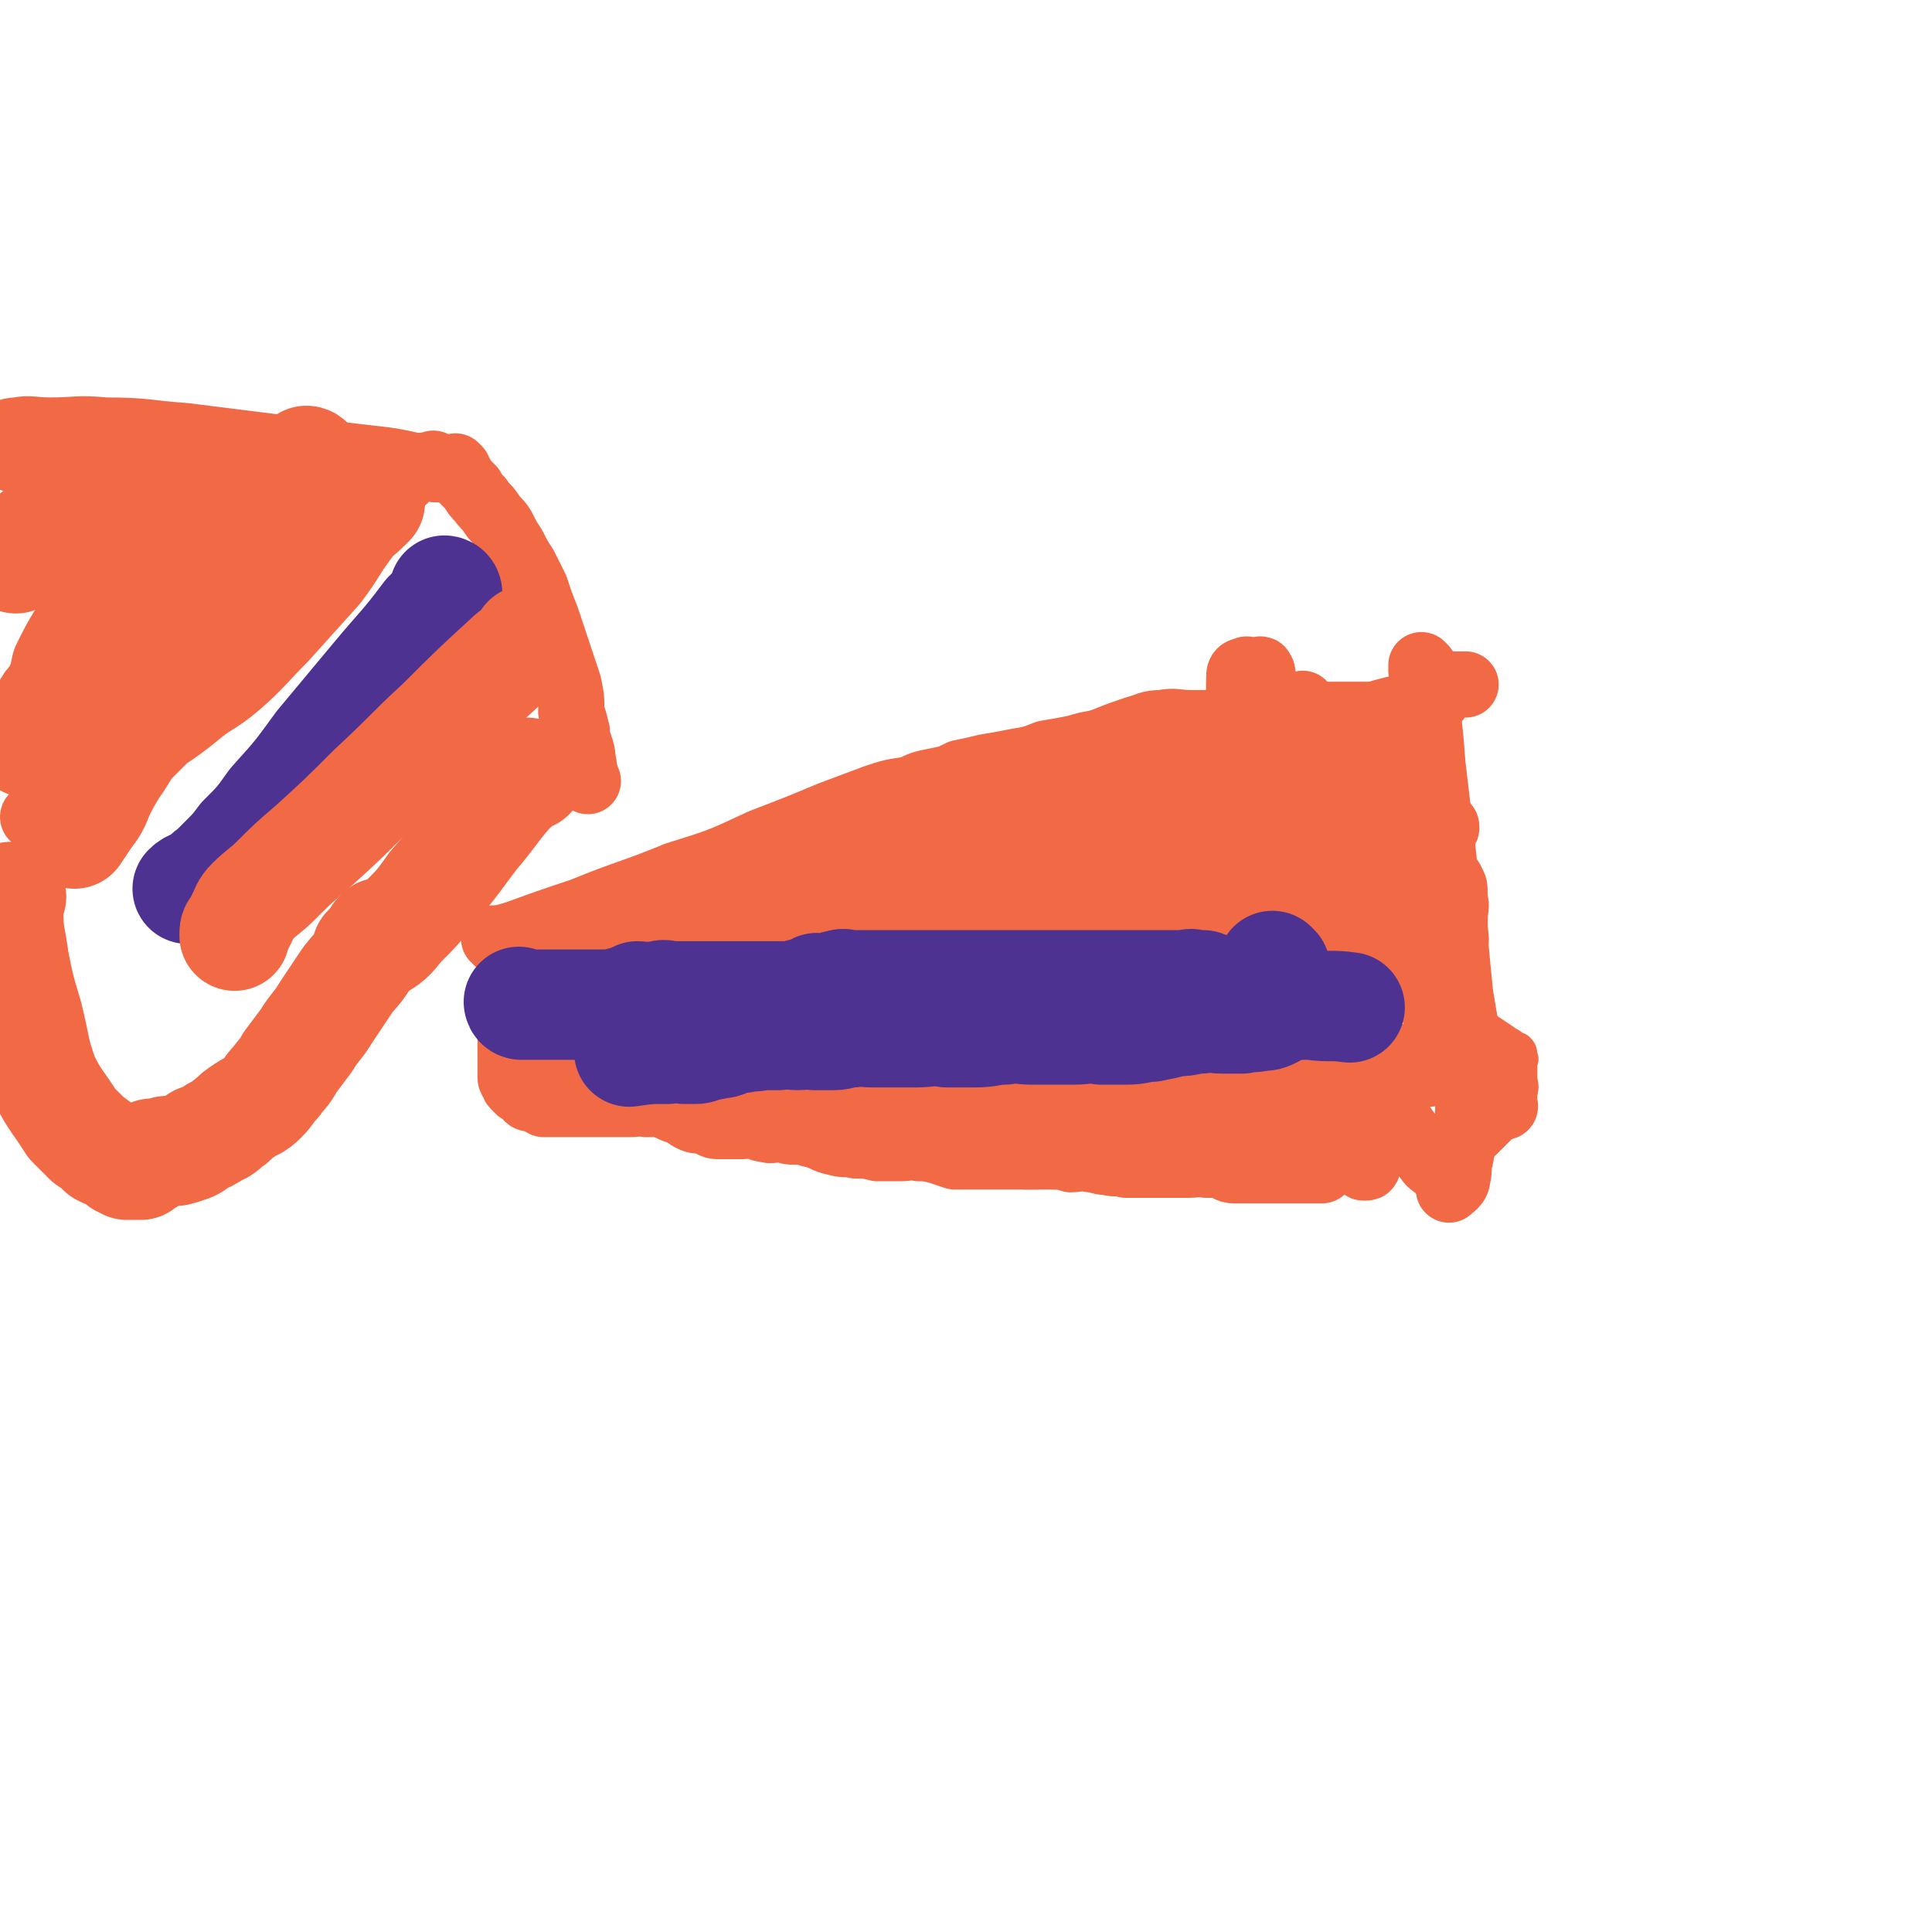 <svg viewBox='0 0 700 700' version='1.1' xmlns='http://www.w3.org/2000/svg' xmlns:xlink='http://www.w3.org/1999/xlink'><g fill='none' stroke='#F26946' stroke-width='12' stroke-linecap='round' stroke-linejoin='round'><path d='M185,347c0,0 -1,-1 -1,-1 0,0 0,0 1,1 0,0 0,0 0,0 0,0 -1,-1 -1,-1 0,0 0,0 1,1 0,0 0,0 0,0 0,0 -1,-1 -1,-1 0,0 0,1 1,1 0,0 0,0 1,0 2,-1 3,-1 5,-2 13,-4 13,-4 27,-8 15,-5 15,-5 31,-10 14,-5 14,-5 29,-10 8,-2 9,-2 17,-4 6,-2 6,-2 12,-3 5,-1 5,0 10,0 4,0 4,0 9,0 5,-1 5,-1 10,-1 6,-1 6,-1 11,-2 5,0 5,-1 10,-1 6,-1 6,-1 11,-1 6,-1 6,-1 12,-2 5,0 5,0 9,-1 6,-1 6,-1 11,-3 4,-2 4,-2 8,-3 4,-1 4,-1 7,-2 5,-1 5,-1 9,-1 3,-1 3,-1 7,-2 2,0 2,1 4,1 2,-1 2,-1 3,-2 0,0 0,0 0,0 0,0 0,0 0,0 1,0 0,-1 0,-1 0,0 0,0 0,1 '/><path d='M185,347c0,0 -1,-1 -1,-1 0,0 0,0 1,1 0,0 0,0 0,0 0,0 -1,-1 -1,-1 0,0 0,0 1,1 0,0 0,0 0,0 0,0 -1,-1 -1,-1 0,0 0,0 1,1 0,0 0,0 0,0 0,0 0,0 1,1 2,2 2,2 4,4 9,8 8,9 18,16 9,7 10,7 20,13 11,6 11,6 22,11 8,3 8,2 16,4 8,2 8,1 15,2 7,0 7,0 13,0 6,0 6,0 12,0 6,0 6,0 12,0 6,0 6,0 12,0 7,0 7,0 13,0 7,0 7,0 13,0 6,0 6,0 12,0 5,0 5,0 10,0 5,0 5,0 10,0 5,0 5,-1 10,0 3,0 3,0 7,0 4,1 4,0 8,1 4,0 4,0 8,1 4,1 4,1 8,1 4,1 4,1 8,2 4,0 4,-1 8,0 4,0 4,1 8,1 4,1 4,0 8,1 4,0 4,1 8,1 4,0 4,-1 8,0 4,0 4,0 8,1 3,1 3,1 7,3 '/><path d='M449,294c0,0 -1,-1 -1,-1 0,0 0,0 0,1 0,0 0,0 0,0 1,0 0,-1 0,-1 0,0 0,0 0,1 0,0 0,0 0,0 1,0 0,-1 0,-1 0,0 0,0 0,1 0,0 0,0 0,0 1,0 0,-1 0,-1 0,0 0,0 0,1 0,0 0,0 0,0 1,0 0,-1 0,-1 0,0 0,0 0,1 0,0 0,0 0,0 1,0 -1,-1 0,-1 5,-3 6,-4 12,-5 10,-2 11,0 21,0 12,0 12,0 23,0 8,0 8,0 15,0 1,0 1,0 1,0 0,0 0,0 0,0 0,1 0,1 0,2 0,2 0,2 0,3 0,0 0,0 0,0 0,0 0,1 0,2 0,0 0,0 0,1 0,1 0,1 0,1 0,0 0,0 0,0 0,0 0,0 0,0 1,0 0,-1 0,-1 0,0 0,1 0,1 0,1 0,1 0,1 0,0 0,0 0,1 1,2 1,2 2,3 1,2 1,2 3,4 1,2 1,2 2,4 2,3 2,3 4,6 2,4 2,4 2,9 1,4 0,4 0,9 0,5 1,5 0,10 0,4 0,4 -1,8 -1,3 -1,4 -3,5 -1,2 -1,1 -3,1 0,1 0,1 -1,1 0,0 0,0 -1,0 -1,0 -1,0 -2,0 0,0 0,0 0,0 0,0 0,0 0,0 2,1 2,1 3,2 2,2 2,2 4,4 2,2 2,2 5,4 3,2 3,2 5,4 3,2 3,2 6,4 1,1 2,1 3,2 1,1 1,1 2,1 1,1 1,1 1,3 1,1 0,1 0,2 0,3 0,3 0,5 0,3 1,3 0,6 0,2 0,3 -1,5 -1,3 -2,2 -4,5 -2,2 -2,2 -4,4 -2,2 -2,2 -4,4 -2,1 -2,1 -4,2 -1,1 -1,1 -3,2 -1,0 0,0 -1,1 -1,1 -1,0 -1,1 -1,1 -1,1 -1,2 0,0 0,1 0,1 0,0 0,0 0,0 0,0 0,0 0,0 1,0 0,-1 0,-1 -1,0 -1,0 -1,1 -1,0 -1,0 -2,0 -1,0 -1,0 -2,0 -2,-1 -2,-1 -3,-1 -1,-1 -1,-1 -3,-1 -2,-1 -2,-1 -4,-2 -2,-1 -1,-1 -3,-3 -1,-1 -1,-1 -3,-2 -1,-2 -1,-2 -2,-3 -1,-1 -1,-1 -2,-2 -1,-1 -1,-1 -2,-1 0,-1 -1,-1 -1,-2 0,0 0,0 0,-1 0,-1 0,-1 0,-1 0,-1 0,-1 0,-2 0,0 0,0 0,0 0,0 0,0 0,0 1,0 0,0 0,-1 0,0 0,-1 0,-1 0,0 0,1 0,1 0,-1 0,-1 0,-2 1,-1 2,0 3,-1 4,-2 4,-2 7,-4 3,-2 3,-2 6,-4 3,-2 4,-2 7,-2 1,-1 1,0 2,0 1,0 1,0 1,0 1,0 0,0 0,0 0,0 0,0 -1,0 -1,-1 -1,-1 -2,-2 -4,-2 -4,-2 -7,-4 -12,-7 -12,-6 -24,-13 -10,-7 -11,-6 -21,-13 -8,-6 -8,-6 -15,-13 -3,-4 -3,-5 -4,-10 -1,-3 -2,-5 -1,-6 1,-1 3,0 5,1 0,0 0,0 1,0 3,-1 3,0 5,-2 2,0 2,-1 4,-2 2,-2 2,-2 4,-4 1,-1 1,-1 3,-3 1,-1 1,-1 2,-2 2,-1 2,-2 3,-2 1,-1 2,0 3,0 0,0 0,0 -1,0 0,0 0,0 0,0 1,0 0,-1 0,-1 0,0 0,0 0,1 0,0 0,0 0,0 0,-2 0,-2 -1,-3 -2,-3 -2,-2 -4,-5 -3,-5 -3,-5 -6,-10 -3,-5 -3,-5 -5,-10 -3,-4 -4,-4 -6,-9 -1,-3 0,-3 0,-7 0,0 0,0 0,0 '/></g>
<g fill='none' stroke='#F26946' stroke-width='24' stroke-linecap='round' stroke-linejoin='round'><path d='M194,342c0,0 -1,-1 -1,-1 0,0 0,0 1,1 0,0 0,0 0,0 0,0 -1,-1 -1,-1 0,0 0,0 1,1 0,0 0,0 0,0 0,0 -1,-1 -1,-1 0,0 0,0 1,1 0,0 0,0 0,0 0,0 -1,-1 -1,-1 0,0 1,0 1,1 -1,1 -2,0 -2,2 -2,3 -2,3 -3,6 -2,5 -2,5 -4,11 -1,4 0,5 0,9 0,4 0,4 0,8 0,2 0,2 0,5 0,1 0,1 0,3 0,0 0,0 0,1 0,1 0,1 0,1 0,1 0,1 0,2 0,1 0,1 1,2 0,1 0,1 1,2 0,0 0,0 1,1 0,0 0,-1 1,0 0,0 0,0 1,1 0,0 0,0 1,1 0,0 0,1 1,1 0,0 1,-1 1,0 2,0 2,1 4,2 1,0 1,0 3,0 2,0 2,0 4,0 2,0 2,0 4,0 2,0 2,0 4,0 3,0 3,0 6,0 2,0 2,0 5,0 3,0 3,0 6,0 2,0 2,-1 5,0 2,0 2,0 5,0 3,1 3,1 5,2 3,1 3,1 6,3 2,1 2,1 5,1 3,1 3,2 5,2 3,0 3,0 6,0 1,0 1,0 3,0 2,0 2,-1 4,0 2,0 2,1 4,1 3,1 3,0 6,0 3,1 3,1 5,1 3,0 3,0 6,0 3,0 3,0 7,0 3,0 3,0 6,0 4,0 4,-1 7,0 2,0 2,0 5,0 3,1 2,1 5,2 3,0 3,0 5,1 3,1 3,1 6,1 2,1 2,1 4,2 3,0 3,0 5,0 3,0 3,-1 6,0 2,0 2,0 5,1 3,0 3,1 5,1 3,0 3,0 6,0 4,1 4,1 7,1 3,0 3,0 7,0 4,0 4,0 9,0 5,0 5,0 9,0 6,0 6,0 11,0 5,0 5,0 10,0 4,0 4,0 8,0 4,0 4,0 8,0 3,-1 3,-1 6,-2 3,-1 4,-1 7,-2 2,0 2,0 5,-1 2,0 2,1 5,0 2,-1 2,-1 4,-3 2,-1 2,-1 4,-2 2,-2 2,-2 4,-3 2,-1 1,-2 4,-3 1,0 2,1 3,1 3,-1 2,-1 4,-1 2,-1 2,0 4,0 2,0 2,0 4,0 1,0 1,0 2,0 '/><path d='M191,362c0,0 -1,-1 -1,-1 0,0 0,0 1,1 0,0 0,0 0,0 0,0 -1,-1 -1,-1 0,0 0,0 1,1 0,0 0,0 0,0 0,0 -1,-1 -1,-1 0,0 0,0 1,1 0,0 0,0 0,0 0,0 -1,-1 -1,-1 0,0 1,0 1,1 1,2 1,3 3,5 4,5 4,5 9,9 6,5 6,6 12,11 5,3 6,3 11,5 5,2 5,3 10,4 3,0 3,0 7,0 2,0 2,0 4,0 1,0 1,0 2,0 1,0 1,-1 2,0 2,0 2,0 4,1 2,1 2,2 4,3 2,0 3,-1 5,0 4,1 3,1 7,3 4,1 4,1 8,3 4,1 4,1 8,2 4,2 4,2 7,3 5,1 4,2 9,3 3,1 4,0 7,1 4,0 4,0 8,1 4,0 4,0 8,0 4,0 4,-1 7,0 3,0 3,0 7,1 3,1 3,1 6,2 4,0 4,0 7,0 3,0 3,0 7,0 3,0 3,0 7,0 4,0 4,0 8,0 3,0 3,-1 7,0 3,0 3,0 6,1 3,0 3,-1 7,0 3,0 3,1 6,1 4,1 4,0 7,1 3,0 3,0 5,0 3,0 3,0 5,0 3,0 3,0 6,0 3,0 3,0 7,0 3,0 3,-1 6,0 2,0 2,0 5,0 3,1 3,2 5,2 3,0 3,0 5,0 3,0 3,0 6,0 3,0 3,0 5,0 3,0 3,0 5,0 3,0 3,0 6,0 3,0 3,0 5,0 '/></g>
<g fill='none' stroke='#FE583F' stroke-width='24' stroke-linecap='round' stroke-linejoin='round'><path d='M407,328c0,0 -1,-1 -1,-1 0,0 0,0 0,1 0,0 0,0 0,0 1,0 0,-1 0,-1 0,0 0,0 0,1 0,0 0,0 0,0 1,0 0,-1 0,-1 0,0 0,0 0,1 '/><path d='M335,342c0,0 -1,-1 -1,-1 0,0 0,0 1,1 0,0 0,0 0,0 0,0 -1,-1 -1,-1 0,0 0,0 1,1 0,0 0,0 0,0 0,0 -1,-1 -1,-1 '/><path d='M427,348c0,0 -1,-1 -1,-1 0,0 0,0 0,1 0,0 0,0 0,0 1,0 0,-1 0,-1 0,0 0,0 0,1 0,0 0,0 0,0 1,0 0,-1 0,-1 0,0 0,0 0,1 '/><path d='M277,351c0,0 -1,-1 -1,-1 0,0 0,0 1,1 0,0 0,0 0,0 0,0 -1,-1 -1,-1 0,0 0,0 1,1 0,0 0,0 0,0 '/></g>
<g fill='none' stroke='#F26946' stroke-width='24' stroke-linecap='round' stroke-linejoin='round'><path d='M218,358c0,0 -1,-1 -1,-1 0,0 0,0 1,1 0,0 0,0 0,0 0,0 -1,-1 -1,-1 0,0 0,0 1,1 0,0 0,0 0,0 0,0 -1,-1 -1,-1 0,0 0,0 1,1 0,0 0,0 0,0 0,0 -1,-1 -1,-1 0,0 0,1 1,1 0,0 0,0 0,0 2,0 2,-1 4,0 4,0 4,0 8,1 6,1 6,1 12,2 6,1 6,2 12,3 5,1 5,0 11,1 3,1 3,1 7,1 3,1 3,0 6,1 2,0 2,1 4,1 2,0 2,0 4,0 2,0 2,0 5,1 2,0 2,0 5,1 3,1 3,1 7,1 3,1 3,1 7,2 2,1 2,1 5,2 3,2 3,2 5,3 2,1 2,1 4,3 3,1 2,2 4,2 2,1 2,0 4,0 2,-1 2,0 4,0 2,0 2,0 4,0 3,0 3,0 6,0 3,0 3,0 5,0 3,0 3,0 6,0 3,0 3,0 6,0 3,0 3,0 6,0 3,0 3,0 6,0 3,0 3,0 6,0 3,0 3,0 6,0 3,0 3,0 6,0 2,0 2,0 5,0 3,0 3,0 5,0 2,0 2,0 4,0 2,0 2,0 4,0 3,0 3,0 5,0 3,0 3,0 5,0 3,0 3,0 5,0 3,0 3,0 6,0 2,0 2,0 4,0 2,0 2,0 4,0 2,0 2,0 4,0 2,0 2,0 4,0 2,0 2,0 4,0 2,-1 2,-2 4,-2 2,-1 3,0 4,0 0,0 -1,0 -1,0 1,0 1,0 2,0 0,0 0,0 0,0 '/><path d='M230,358c0,0 -1,-1 -1,-1 0,0 0,0 1,1 0,0 0,0 0,0 0,0 -1,-1 -1,-1 0,0 0,0 1,1 0,0 0,0 0,0 0,0 -1,-1 -1,-1 0,0 0,0 1,1 0,0 0,0 0,0 0,0 0,0 1,0 8,-1 8,-1 15,-2 10,-2 10,-2 21,-4 11,-2 11,-2 22,-5 9,-2 9,-2 17,-5 7,-2 7,-3 14,-4 5,0 5,1 10,1 4,-1 4,-2 8,-3 4,-1 4,-1 7,-3 3,-1 3,-1 7,-2 4,-1 4,-1 8,-1 5,-1 5,0 10,0 6,-1 6,-1 11,-2 4,0 4,0 9,0 3,0 3,-1 7,-1 3,-1 3,-2 7,-2 3,0 3,1 6,1 4,0 4,0 8,0 4,0 4,-1 8,0 5,0 5,0 10,0 5,1 5,1 10,1 '/><path d='M277,358c0,0 -1,-1 -1,-1 0,0 0,0 1,1 0,0 0,0 0,0 0,0 -1,-1 -1,-1 0,0 0,0 1,1 0,0 0,0 0,0 0,0 -1,-1 -1,-1 0,0 0,1 1,1 2,0 2,-1 5,0 10,0 10,1 20,1 18,1 18,0 37,1 14,0 14,0 29,0 11,0 11,0 21,0 7,0 7,0 13,0 4,0 4,0 8,0 2,0 2,0 4,0 4,0 4,0 8,0 4,0 4,0 9,0 5,0 5,0 10,0 6,0 6,0 13,0 7,0 7,0 14,0 '/><path d='M245,358c0,0 -1,-1 -1,-1 0,0 0,0 1,1 0,0 0,0 0,0 0,0 -1,-1 -1,-1 0,0 0,0 1,1 0,0 0,0 0,0 0,0 -1,-1 -1,-1 2,0 3,1 5,1 11,0 11,0 22,0 20,0 20,0 41,0 18,0 18,0 36,0 15,0 15,-1 30,0 12,0 12,0 23,0 9,1 9,2 18,3 8,1 8,1 16,2 6,2 6,3 13,4 7,1 7,1 14,1 9,0 9,-1 17,0 3,0 3,0 6,1 '/><path d='M232,371c0,0 -1,-1 -1,-1 0,0 0,0 1,1 0,0 0,0 0,0 0,0 -1,-1 -1,-1 0,0 0,0 1,1 0,0 0,0 0,0 0,0 -1,-1 -1,-1 0,0 0,0 1,1 0,0 0,0 0,0 1,0 1,-1 3,0 7,1 7,1 14,2 15,3 15,3 29,6 15,3 15,3 30,6 13,3 13,3 25,6 8,1 8,2 16,3 7,1 7,1 13,2 6,0 6,0 11,0 5,0 5,0 11,0 6,0 6,0 12,0 7,0 7,0 15,0 7,0 7,0 15,0 7,0 7,0 15,0 6,0 6,0 13,0 5,0 5,0 11,0 4,0 4,0 8,0 4,-1 4,-1 8,-2 4,0 4,0 7,-1 4,0 4,0 7,0 3,-1 3,0 7,0 2,-1 2,-1 4,-2 1,0 0,1 0,1 1,-1 1,-1 3,-2 1,0 1,-1 2,-1 3,0 3,0 5,0 0,0 0,0 0,0 1,0 1,0 2,0 1,-1 0,-1 1,-1 1,-1 1,0 1,0 1,0 1,0 2,0 0,-1 0,-1 0,-1 1,-1 1,-1 1,-2 1,0 0,1 0,1 1,-1 1,-1 1,-2 1,-1 0,-2 0,-3 0,-2 0,-2 0,-4 0,-4 0,-4 -1,-8 -1,-9 -1,-9 -3,-18 -3,-12 -3,-12 -7,-24 -5,-14 -5,-14 -10,-28 -3,-9 -2,-9 -5,-18 -2,-4 -3,-5 -4,-8 -1,0 0,1 0,3 0,0 0,0 0,0 0,0 0,0 0,0 0,1 0,1 0,3 0,0 0,0 0,1 0,2 0,2 0,4 0,2 0,2 0,4 0,3 0,3 0,5 0,5 -1,5 0,10 4,15 5,15 11,29 6,16 6,16 13,31 6,13 6,13 13,25 3,5 4,5 8,9 2,3 4,4 6,4 1,0 -1,-2 -1,-3 0,-1 0,0 0,1 0,0 0,0 0,0 0,-3 -1,-4 -1,-5 0,0 0,1 0,2 0,0 0,0 0,0 0,-1 1,-1 0,-2 -1,-2 -1,-2 -2,-4 -5,-7 -5,-6 -9,-12 -8,-11 -8,-11 -16,-22 -8,-13 -8,-12 -17,-25 -6,-9 -6,-9 -11,-19 -4,-7 -4,-6 -7,-13 -1,-3 0,-3 0,-6 0,-1 0,-1 0,-2 0,0 0,0 0,0 0,0 0,0 0,0 1,0 0,-1 0,-1 0,2 0,2 0,5 0,3 0,3 0,7 1,7 1,7 1,15 1,12 0,12 0,24 1,13 1,13 2,27 1,9 0,9 1,19 1,4 1,6 2,9 0,0 -1,-1 -1,-2 0,0 0,0 0,0 0,0 0,0 0,0 0,-5 0,-5 -1,-10 -3,-9 -3,-9 -6,-18 -6,-15 -6,-15 -11,-30 -6,-19 -6,-19 -11,-39 -4,-15 -5,-15 -7,-31 -2,-10 -1,-10 -1,-20 0,-2 0,-3 2,-3 1,-1 1,0 3,0 0,0 0,0 0,0 2,0 3,-1 3,0 1,1 0,2 -1,5 0,0 0,0 0,1 0,3 0,4 0,7 1,3 1,3 2,5 1,3 1,3 3,6 1,2 1,2 2,5 1,2 1,2 1,5 0,3 0,3 0,6 0,1 0,1 0,3 0,1 1,2 0,2 0,2 -1,2 -2,2 -3,1 -4,1 -7,1 -16,1 -16,0 -32,2 -19,1 -19,1 -39,3 -20,3 -20,3 -40,6 -16,2 -16,1 -32,3 -12,2 -13,1 -25,3 -9,2 -9,1 -17,4 -7,3 -6,4 -12,8 -6,4 -6,4 -12,9 -6,5 -6,5 -13,9 -8,4 -8,4 -16,7 -6,2 -6,2 -13,4 -5,2 -5,1 -10,3 -2,0 -2,1 -4,1 0,1 0,1 0,1 0,0 0,0 0,0 0,0 0,0 0,0 0,1 0,1 0,1 0,0 0,0 0,0 0,0 0,0 1,0 1,0 1,0 2,0 4,0 4,0 8,0 21,-2 21,-3 43,-5 27,-2 27,-2 53,-4 29,-2 29,-1 57,-4 20,-1 20,-1 41,-4 16,-2 16,-1 31,-5 12,-2 12,-3 24,-7 9,-3 8,-3 17,-6 8,-3 8,-3 17,-6 8,-2 8,-1 16,-4 5,-1 5,-1 11,-4 4,-1 4,-2 8,-4 2,-1 3,-1 5,-2 0,-1 0,-1 -1,-1 0,0 0,0 0,0 1,0 0,-1 0,-1 0,0 0,1 0,1 0,0 -1,0 -2,0 -2,0 -2,0 -4,0 -12,-1 -12,-1 -23,-1 -16,-1 -16,0 -32,0 -19,0 -19,-1 -38,0 -19,0 -19,1 -38,2 -16,1 -16,1 -32,3 -14,1 -14,1 -27,4 -8,2 -7,3 -15,6 -6,3 -6,4 -12,7 -5,3 -5,4 -11,5 -4,2 -5,1 -10,1 -4,1 -4,1 -8,2 -3,1 -3,1 -6,2 -1,1 -1,1 -1,2 -1,0 0,0 0,1 0,0 0,1 0,1 0,0 0,0 0,0 0,0 0,0 0,0 0,0 -1,-1 -1,-1 0,0 1,1 1,1 3,-1 3,-1 6,-1 14,-4 14,-4 29,-7 31,-6 31,-6 62,-12 31,-5 31,-5 62,-10 26,-5 26,-6 52,-8 13,-2 13,-1 27,-1 7,0 7,-1 14,0 1,0 1,1 2,2 0,0 0,0 -1,0 -2,-1 -3,0 -5,0 -1,0 -1,0 -1,0 0,0 0,0 0,0 1,0 0,-1 0,-1 -2,0 -2,1 -4,1 -1,0 -1,-1 -3,0 -10,1 -10,1 -20,3 -16,2 -16,2 -32,6 -24,5 -24,5 -48,11 -22,6 -22,6 -44,12 -19,5 -19,5 -39,11 -13,4 -13,4 -25,8 -8,3 -7,3 -15,5 -4,2 -4,1 -8,3 -1,1 -1,1 -1,3 0,0 0,0 1,1 0,0 0,0 0,0 0,0 -1,-1 -1,-1 1,0 2,1 3,1 3,0 3,0 7,0 8,0 8,0 17,0 18,-1 18,-1 36,-2 18,-1 18,-1 35,-3 15,-1 15,-2 30,-2 11,-1 11,0 22,0 8,0 8,0 17,0 4,0 4,0 9,0 1,0 1,0 2,0 1,0 1,-1 2,0 1,0 1,0 2,1 2,2 2,2 4,3 0,1 0,0 0,1 2,0 2,1 3,1 2,1 2,0 3,1 0,0 0,0 0,0 1,0 1,0 2,0 0,0 0,0 1,0 0,0 0,0 0,0 '/><path d='M180,341c0,0 -1,-1 -1,-1 0,0 0,0 1,1 0,0 0,0 0,0 0,0 -1,-1 -1,-1 0,0 0,0 1,1 0,0 0,0 0,0 0,0 -1,-1 -1,-1 0,0 0,0 1,1 0,0 0,0 0,0 0,0 -1,-1 -1,-1 1,0 1,0 2,0 4,-1 4,-1 7,-2 11,-4 11,-4 23,-8 17,-7 17,-6 34,-13 16,-5 16,-5 31,-12 13,-5 13,-5 25,-10 8,-3 8,-3 16,-6 6,-2 6,-2 13,-3 4,-2 4,-2 9,-3 5,-1 5,-1 9,-3 5,-1 5,-1 9,-2 6,-1 6,-1 11,-2 6,-1 6,-1 11,-3 6,-1 6,-1 11,-2 6,-2 6,-1 11,-3 5,-2 5,-2 11,-4 4,-1 4,-2 9,-2 5,-1 5,0 10,0 4,0 4,0 9,0 5,0 5,0 10,0 5,-1 5,-1 9,-2 5,0 5,0 9,-1 4,0 4,0 8,0 4,0 4,0 8,0 4,0 4,0 7,0 4,0 4,0 7,0 3,-1 3,-1 7,-2 3,0 3,0 6,0 3,-1 3,0 6,-1 2,-1 3,-2 4,-3 0,0 -1,1 -1,1 1,-2 1,-3 2,-4 1,-1 1,-1 3,-2 2,0 2,0 5,0 1,0 1,0 1,0 '/><path d='M516,242c0,0 -1,-1 -1,-1 0,0 0,0 0,1 0,0 0,0 0,0 1,0 0,-1 0,-1 0,0 0,0 0,1 0,0 0,0 0,0 1,0 0,-1 0,-1 0,1 0,1 0,2 1,4 1,4 1,8 2,13 2,13 3,26 2,17 2,17 4,34 1,14 2,14 4,28 1,11 1,11 2,21 1,6 1,6 2,12 1,4 1,4 1,8 1,3 0,3 0,5 0,3 0,3 0,6 0,4 1,4 0,8 0,5 0,5 -1,11 -1,5 -1,5 -2,10 -1,3 0,3 -1,7 0,2 -2,3 -3,4 0,0 1,-1 1,-1 0,-1 0,0 -1,0 0,0 0,0 0,0 0,0 0,0 0,0 0,-1 0,-1 0,-1 0,-1 -1,-1 -1,-2 -1,-1 -1,-1 -2,-3 -2,-2 -2,-1 -4,-3 -3,-4 -3,-4 -6,-8 -7,-9 -6,-10 -12,-19 -6,-10 -6,-10 -12,-21 -5,-9 -5,-9 -9,-19 -3,-8 -3,-8 -5,-16 -1,-8 -1,-8 -2,-15 0,-8 0,-8 0,-15 0,-7 0,-7 0,-13 0,-6 0,-6 0,-11 0,-5 0,-5 0,-10 0,-3 0,-3 0,-7 0,-3 0,-3 0,-6 0,-2 0,-2 0,-4 0,-1 0,-1 0,-1 0,0 0,0 0,0 1,0 0,-1 0,-1 0,0 0,1 0,1 0,1 0,2 0,3 1,6 2,6 3,13 3,16 4,16 6,32 4,19 4,19 6,38 2,17 2,17 4,34 2,12 2,12 3,23 1,8 1,8 1,17 0,3 0,3 0,7 0,0 0,0 0,0 0,0 0,0 0,0 0,0 0,0 0,0 1,0 0,-1 0,-1 0,0 0,0 0,1 0,0 -1,0 -1,0 -1,-2 -1,-3 -1,-5 -1,-4 -1,-4 -3,-8 -2,-8 -2,-8 -5,-17 -3,-12 -4,-11 -6,-23 -3,-16 -1,-16 -3,-33 -1,-13 -1,-13 -2,-26 -1,-10 -1,-10 -1,-21 0,-6 -1,-6 -1,-13 0,-4 0,-4 0,-8 0,-1 0,-2 0,-3 0,0 0,0 0,1 0,0 0,1 0,1 0,0 0,0 0,0 0,0 0,0 0,0 1,0 0,-1 0,-1 -1,0 -1,1 -1,1 -2,0 -2,0 -4,0 -3,0 -3,0 -7,0 -4,0 -4,0 -9,0 -6,0 -6,-1 -11,0 -6,0 -6,0 -11,1 -5,0 -5,0 -9,1 -3,1 -3,1 -6,3 -2,2 -2,2 -4,4 -2,2 -2,3 -4,4 -3,2 -3,1 -6,2 -3,2 -3,2 -6,3 -5,2 -5,2 -9,4 -5,3 -5,3 -10,6 -6,3 -6,3 -11,7 -5,3 -5,4 -11,8 -3,2 -3,2 -7,3 -2,1 -2,1 -4,2 -1,0 -2,0 -2,0 -1,0 0,0 1,0 0,0 0,0 0,0 0,0 -1,0 -1,-1 0,0 1,0 1,-1 1,-1 1,-2 2,-2 2,-3 2,-3 5,-5 12,-4 13,-4 25,-7 17,-4 17,-4 33,-8 17,-4 17,-4 33,-8 13,-2 13,-1 27,-4 8,-1 8,-1 17,-2 5,-1 5,-1 10,-2 2,0 2,0 4,0 2,-1 2,-1 4,-1 3,-1 3,-1 6,-2 '/></g>
<g fill='none' stroke='#4D3292' stroke-width='40' stroke-linecap='round' stroke-linejoin='round'><path d='M189,364c0,0 -1,-1 -1,-1 0,0 0,0 1,1 0,0 0,0 0,0 0,0 -1,-1 -1,-1 0,0 0,0 1,1 0,0 0,0 0,0 0,0 -1,-1 -1,-1 0,0 0,0 1,1 0,0 0,0 0,0 0,0 -1,-1 -1,-1 0,0 0,1 1,1 1,0 1,0 2,0 4,0 4,0 8,0 5,0 5,0 9,0 5,0 5,0 10,0 2,0 2,0 5,0 2,-1 2,-1 4,-1 2,-1 2,-1 4,-2 2,0 2,1 4,1 2,-1 2,-1 4,-1 2,-1 2,0 4,0 2,0 2,0 4,0 3,0 3,0 6,0 2,0 2,0 4,0 2,0 2,0 4,0 2,0 2,0 4,0 2,0 2,0 4,0 2,0 3,0 4,0 0,0 -1,0 -1,0 1,0 1,0 2,0 1,0 1,0 3,0 1,0 1,0 3,0 2,0 2,0 4,0 2,0 2,0 4,0 2,-1 2,-1 4,-1 2,-1 2,-1 4,-2 2,0 2,1 4,1 2,-1 2,-2 4,-2 2,-1 2,0 4,0 2,0 2,0 4,0 2,0 2,0 4,0 2,0 2,0 4,0 2,0 2,0 4,0 2,0 2,0 4,0 2,0 2,0 4,0 2,0 2,0 4,0 1,0 1,0 2,0 1,0 1,0 3,0 1,0 1,0 2,0 2,0 2,0 3,0 1,0 1,0 3,0 1,0 1,0 2,0 2,0 2,0 4,0 2,0 2,0 4,0 2,0 2,0 4,0 2,0 2,0 5,0 2,0 2,0 5,0 2,0 2,0 4,0 2,0 2,0 4,0 2,0 2,0 4,0 2,0 2,0 4,0 1,0 1,0 3,0 1,0 1,0 3,0 1,0 1,0 2,0 2,0 2,0 4,0 2,0 2,0 4,0 2,0 2,0 4,0 2,0 2,0 4,0 2,0 2,0 4,0 2,0 2,0 4,0 2,0 2,0 4,0 2,0 2,0 4,0 2,0 2,-1 4,0 2,0 2,0 3,0 3,1 2,1 4,2 2,0 3,0 4,1 2,1 2,1 4,1 1,1 1,1 2,2 2,0 2,0 3,0 2,0 2,-1 3,0 3,0 3,0 5,1 3,0 3,0 5,0 5,0 5,0 9,0 7,1 7,0 14,1 '/><path d='M462,351c0,0 -1,-1 -1,-1 0,0 0,0 0,1 0,0 0,0 0,0 1,0 0,-1 0,-1 0,0 0,0 0,1 0,0 0,0 0,0 1,0 0,-1 0,-1 0,0 0,0 0,1 0,0 0,0 0,0 1,0 0,-1 0,-1 0,0 0,0 0,1 0,0 0,0 0,0 1,0 0,-1 0,-1 0,0 0,0 0,1 0,0 0,0 0,0 1,0 0,-1 0,-1 0,0 0,0 0,1 1,0 1,1 1,1 1,2 1,2 2,4 0,2 -1,2 -1,4 0,2 1,2 0,4 0,2 -1,2 -2,3 -2,1 -2,1 -4,1 -4,1 -4,0 -7,1 -3,0 -3,0 -7,0 -4,0 -4,-1 -8,0 -4,0 -4,1 -9,1 -4,1 -4,1 -9,2 -4,0 -4,1 -9,1 -5,0 -5,0 -9,0 -5,-1 -5,0 -10,0 -4,0 -4,0 -8,0 -3,0 -3,0 -7,0 -5,0 -5,-1 -10,0 -5,0 -5,1 -11,1 -5,0 -5,0 -10,0 -6,-1 -6,0 -11,0 -4,0 -4,0 -9,0 -4,0 -4,0 -7,0 -4,0 -4,-1 -7,0 -4,0 -4,1 -7,1 -3,0 -3,0 -7,0 -3,-1 -3,0 -6,0 -3,0 -3,-1 -7,0 -3,0 -3,0 -6,0 -4,1 -4,0 -7,1 -3,0 -3,0 -5,1 -2,1 -2,1 -4,1 -2,1 -2,0 -4,1 -2,0 -2,1 -4,1 -2,0 -2,0 -4,0 -3,-1 -3,-1 -6,0 -7,0 -7,0 -14,1 '/></g>
<g fill='none' stroke='#F26946' stroke-width='24' stroke-linecap='round' stroke-linejoin='round'><path d='M13,297c0,0 0,-1 -1,-1 0,0 1,0 1,1 0,0 0,0 0,0 0,0 0,-1 -1,-1 0,0 1,0 1,1 0,0 0,0 0,0 0,0 0,-1 -1,-1 0,0 1,0 1,1 0,0 0,0 0,0 0,0 0,-1 -1,-1 0,0 1,0 1,1 0,0 0,0 0,0 0,0 0,0 -1,-1 0,0 1,0 1,-1 6,-6 6,-6 12,-13 9,-10 9,-11 18,-21 11,-12 11,-12 22,-23 9,-9 9,-9 18,-18 7,-6 7,-6 14,-11 4,-2 4,-2 8,-3 2,0 2,1 4,2 2,0 2,0 3,0 2,-1 3,-1 4,-3 4,-5 4,-5 8,-10 5,-6 5,-6 10,-11 5,-4 5,-4 11,-9 4,-3 3,-4 8,-6 2,-1 3,0 5,0 1,0 0,0 0,0 0,0 0,0 0,0 0,0 -1,-1 -1,-1 0,1 1,2 1,2 0,0 0,0 0,0 0,0 0,0 1,0 1,0 1,0 1,0 2,0 2,0 3,0 1,0 1,0 2,0 1,0 1,0 1,0 0,0 0,0 0,0 0,0 0,0 0,0 0,0 -1,-1 -1,-1 0,0 1,1 1,1 0,0 0,0 0,0 0,0 -1,-1 -1,-1 0,0 1,1 1,1 0,0 0,0 0,0 0,0 -1,-1 -1,-1 0,1 1,1 2,3 0,1 0,1 1,2 1,1 1,1 3,3 1,2 1,2 3,4 2,3 2,2 4,5 2,3 2,2 4,5 2,4 2,4 4,7 2,4 2,4 4,7 2,4 2,4 4,8 2,6 2,6 4,11 2,6 2,6 4,12 2,6 2,6 4,12 1,5 1,5 1,10 1,3 1,3 2,7 0,3 0,2 1,5 1,3 1,3 1,5 1,3 0,3 1,5 0,1 0,1 1,3 '/><path d='M160,170c0,0 -1,-1 -1,-1 0,0 1,1 1,1 0,0 0,0 0,0 0,0 -1,-1 -1,-1 0,0 1,1 1,1 0,0 0,0 0,0 0,0 -1,-1 -1,-1 0,0 1,1 1,1 0,0 0,0 0,0 -1,0 -1,0 -2,0 -3,-1 -3,-1 -7,-1 -9,-2 -9,-2 -18,-3 -17,-2 -17,-2 -34,-4 -16,-2 -16,-2 -32,-4 -14,-1 -14,-2 -29,-2 -10,-1 -10,0 -20,0 -6,0 -7,-1 -12,0 -3,0 -4,1 -4,3 0,2 1,2 2,5 0,1 -1,2 0,2 1,1 1,0 3,0 '/></g>
<g fill='none' stroke='#4D3292' stroke-width='40' stroke-linecap='round' stroke-linejoin='round'><path d='M162,215c0,0 -1,-1 -1,-1 0,0 1,0 1,1 0,0 0,0 0,0 0,0 -1,-1 -1,-1 0,0 1,0 1,1 0,0 0,0 0,0 0,0 -1,-1 -1,-1 0,0 1,0 1,1 0,0 0,0 0,0 0,0 -1,-1 -1,-1 0,0 1,0 1,1 0,1 -1,1 -1,2 -3,3 -3,3 -6,6 -9,12 -9,11 -19,23 -10,12 -10,12 -20,24 -8,11 -8,11 -17,21 -5,7 -5,7 -11,13 -3,4 -3,4 -7,8 -2,2 -2,2 -4,4 -2,1 -2,2 -4,3 -2,2 -3,1 -5,3 '/></g>
<g fill='none' stroke='#F26946' stroke-width='40' stroke-linecap='round' stroke-linejoin='round'><path d='M112,168c0,0 -1,-1 -1,-1 0,0 1,1 1,1 0,0 0,0 0,0 0,0 -1,-1 -1,-1 0,0 1,1 1,1 0,0 0,0 0,0 0,0 -1,-1 -1,-1 0,0 1,1 1,1 0,0 0,0 0,0 0,0 -1,-1 -1,-1 0,0 1,1 1,1 0,0 0,0 0,0 0,0 0,-1 -1,-1 0,1 0,2 -1,2 -6,5 -7,4 -14,8 -10,6 -10,6 -19,13 -11,7 -11,6 -21,14 -8,7 -8,7 -15,15 -6,5 -6,5 -11,12 -3,5 -3,5 -6,11 -1,4 0,4 -2,7 -1,2 -1,2 -2,4 -2,2 -2,2 -3,4 -2,3 -1,3 -3,6 -1,3 -2,3 -4,6 '/><path d='M57,168c0,0 0,-1 -1,-1 0,0 1,1 1,1 0,0 0,0 0,0 0,0 0,-1 -1,-1 0,0 1,1 1,1 0,0 0,0 0,0 0,0 0,-1 -1,-1 0,0 1,1 1,1 0,0 0,0 0,0 -1,0 -1,0 -2,1 -6,2 -6,1 -11,4 -9,5 -9,5 -17,11 -7,5 -7,5 -14,10 -4,4 -5,6 -7,8 -1,1 1,-1 2,-2 '/><path d='M134,182c0,0 -1,-1 -1,-1 0,0 1,1 1,1 0,0 0,0 0,0 0,0 -1,-1 -1,-1 0,0 1,1 1,1 0,0 0,0 0,0 0,0 -1,-1 -1,-1 0,0 1,1 1,1 0,0 0,0 0,0 0,0 -1,-1 -1,-1 0,0 1,1 1,1 0,0 -1,0 -1,1 -4,4 -4,3 -7,7 -6,8 -5,8 -11,16 -9,10 -9,10 -18,20 -8,8 -8,9 -16,16 -7,6 -8,5 -15,11 -5,4 -5,4 -11,8 -4,4 -4,4 -8,8 -3,4 -3,5 -6,9 -3,5 -3,5 -5,9 -2,5 -2,5 -5,9 -2,3 -2,3 -4,6 '/><path d='M192,233c0,0 -1,-1 -1,-1 0,0 0,0 1,1 0,0 0,0 0,0 0,0 -1,-1 -1,-1 0,0 0,0 1,1 0,0 0,0 0,0 0,0 -1,-1 -1,-1 0,0 0,0 1,1 0,0 0,0 0,0 -1,0 -1,0 -1,1 -4,3 -4,2 -7,5 -12,11 -12,11 -24,23 -13,12 -12,12 -25,24 -11,11 -11,11 -22,21 -7,6 -7,6 -13,12 -4,4 -5,4 -9,8 -2,2 -2,3 -3,5 -1,2 -1,2 -2,4 -1,1 -1,1 -1,3 '/><path d='M192,281c0,0 -1,-1 -1,-1 0,0 0,0 1,1 0,0 0,0 0,0 0,0 -1,-1 -1,-1 0,0 0,0 1,1 0,0 0,0 0,0 0,0 -1,-1 -1,-1 0,0 0,0 1,1 0,0 0,0 0,0 0,0 0,-1 -1,-1 0,0 0,1 -1,1 -3,3 -3,3 -6,6 -6,7 -6,8 -12,15 -7,9 -7,10 -15,19 -5,7 -5,7 -12,14 -4,5 -4,5 -9,8 -1,1 -2,1 -3,1 '/><path d='M139,339c0,0 -1,-1 -1,-1 0,0 1,0 1,1 0,0 0,0 0,0 0,0 -1,-1 -1,-1 0,0 1,0 1,1 0,0 0,0 0,0 0,0 -1,-1 -1,-1 0,0 1,1 1,1 0,0 -1,-1 -2,0 -2,3 -1,3 -4,6 -3,6 -3,5 -7,10 -4,6 -4,6 -8,12 -3,5 -4,5 -7,10 -3,4 -3,4 -6,8 -2,4 -3,4 -5,7 -3,3 -2,3 -5,6 -3,3 -3,2 -6,4 -3,2 -3,2 -5,4 -3,2 -3,3 -6,4 -3,2 -3,2 -6,3 -2,2 -2,2 -5,3 -3,1 -3,1 -5,1 -2,0 -2,0 -4,1 -1,0 -1,0 -3,0 0,0 0,0 0,0 0,0 0,0 0,1 -1,0 -1,0 -1,1 -1,0 -1,1 -2,1 0,0 0,0 -1,1 0,0 0,0 0,0 -1,0 -1,0 -2,0 0,0 1,0 1,0 0,0 0,0 0,0 0,0 0,-1 -1,-1 0,0 1,0 1,1 0,0 0,0 0,0 0,0 0,-1 -1,-1 0,0 1,0 1,1 0,0 0,0 0,0 -1,0 -1,0 -2,0 0,0 1,0 1,0 0,0 -1,0 -1,0 -1,0 -1,0 -2,0 -1,-1 -1,-1 -2,-1 -1,-1 -1,-1 -2,-2 -3,-1 -3,-1 -5,-2 -2,-2 -2,-2 -5,-4 -3,-3 -3,-3 -6,-6 -5,-8 -6,-8 -10,-16 -4,-11 -3,-11 -6,-23 -3,-10 -3,-10 -5,-20 -1,-8 -2,-9 -2,-17 0,-3 0,-3 1,-6 '/></g>
</svg>